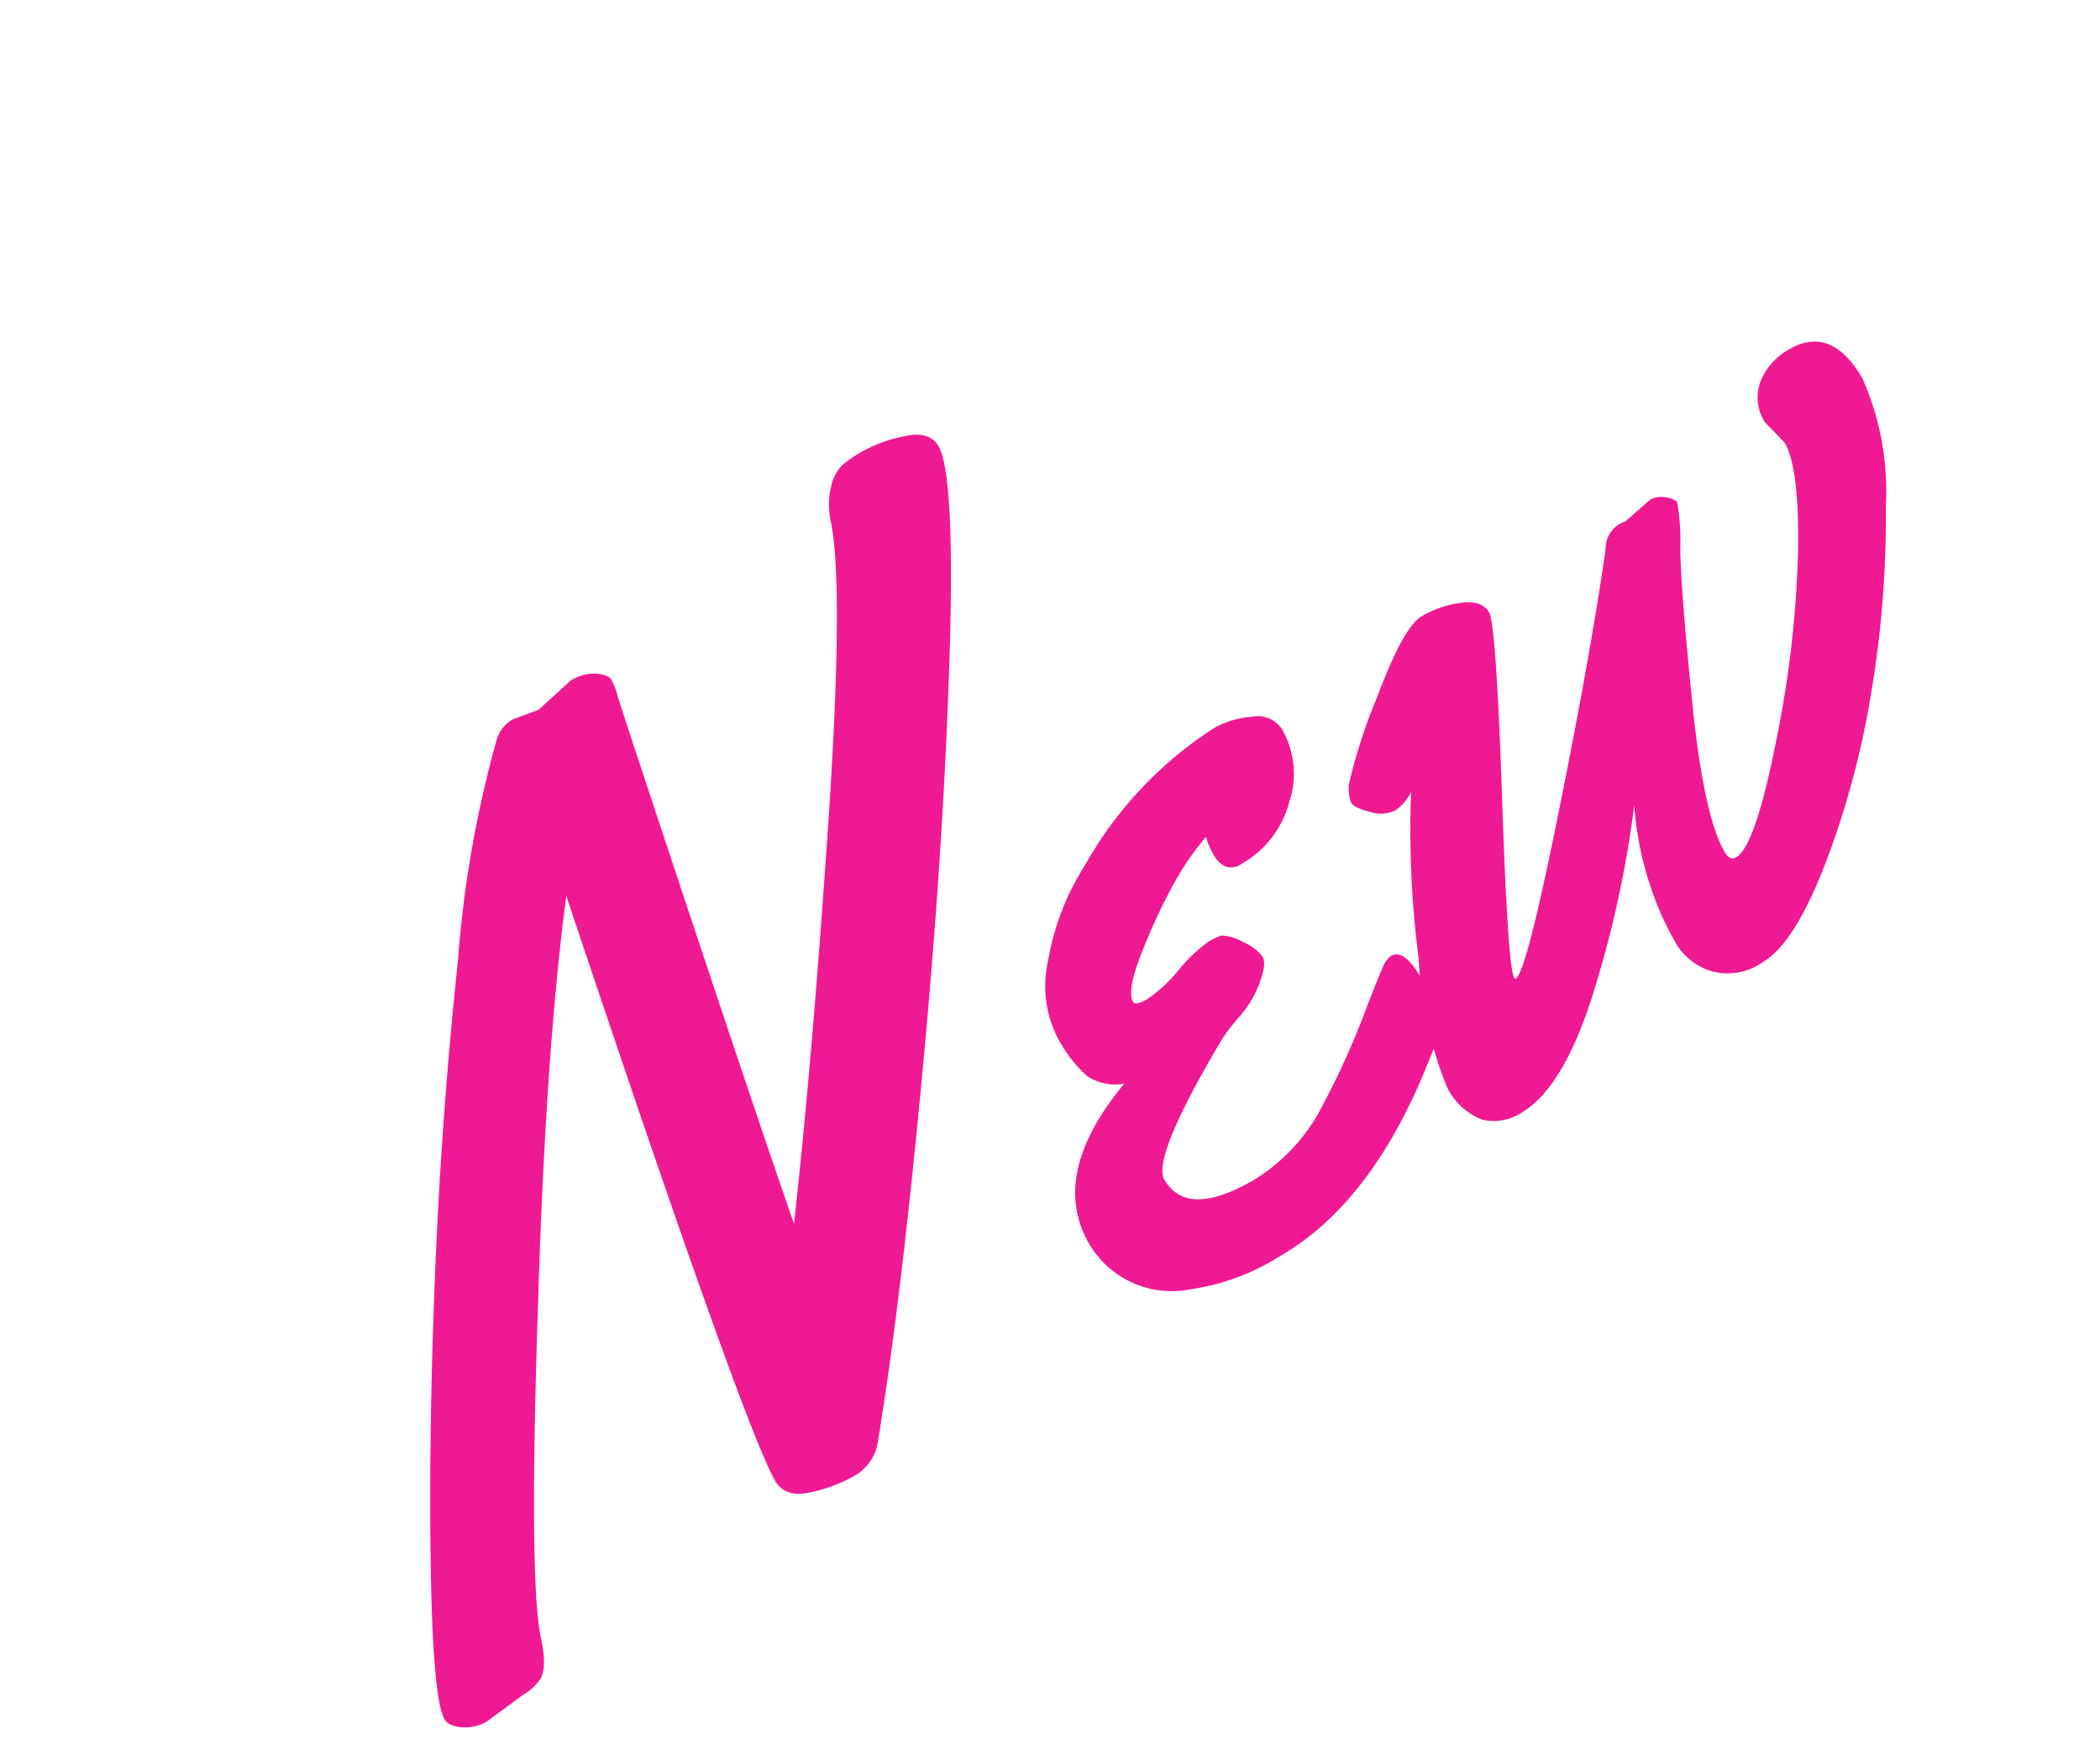 <svg xmlns="http://www.w3.org/2000/svg" width="85.149" height="70.514" viewBox="0 0 85.149 70.514"><path d="M22.922-33.3l1.711-.375a1.793,1.793,0,0,1,1.055.281q.4.281.4.527a3.216,3.216,0,0,1-.117.715q-.117.469-1.9,9.141t-2.6,12.938q3.984-5.414,9.3-13.336t6.211-10.523a3.256,3.256,0,0,1,.727-1.266,1.811,1.811,0,0,1,.8-.527,5.163,5.163,0,0,1,1.078-.082,5.827,5.827,0,0,1,1.723.316q1,.316,1,1.043,0,1.383-4.1,7.969T28.84-12.492q-5.262,7.406-8.8,11.719A1.919,1.919,0,0,1,18.5,0a6.271,6.271,0,0,1-1.9-.316q-1-.316-1-1.113,0-2.578,4.523-24.773-3.867,5.016-9.4,13.969Q4.969-2.977,4.219-.75,3.8.586,3.258.8a1.966,1.966,0,0,1-.8.164L.609,1.172a1.76,1.76,0,0,1-1-.3Q-.844.563-.844.234q0-.937,2.59-5.6T7.793-15.5q3.457-5.473,7.23-10.652a45.451,45.451,0,0,1,5.836-6.961,1.406,1.406,0,0,1,.961-.375ZM48.633-17.531a3.618,3.618,0,0,1-1.254,2.719,4.059,4.059,0,0,1-2.848,1.172.769.769,0,0,1-.68-.246,1.143,1.143,0,0,1-.164-.645,3.177,3.177,0,0,1,.094-.773,10.755,10.755,0,0,0-1.875.867A23.362,23.362,0,0,0,39.375-12.7q-1.5,1.148-1.5,1.711,0,.188.551.188a6.016,6.016,0,0,0,1.7-.387,6.06,6.06,0,0,1,1.605-.387,2.354,2.354,0,0,1,.6.047,2.049,2.049,0,0,1,.656.715,1.809,1.809,0,0,1,.352.867q0,.316-.609.832a4.322,4.322,0,0,1-1.383.785,8.221,8.221,0,0,0-1.031.41q-4.945,2.766-4.945,3.8,0,1.828,3.117,1.828a7.5,7.5,0,0,0,4.008-1.266,31.69,31.69,0,0,0,3.082-2.191q1.371-1.113,1.734-1.371a1.128,1.128,0,0,1,.551-.258q.609,0,.609,1.359A6.163,6.163,0,0,1,48.3-4.23a3.018,3.018,0,0,1-.937,1.066Q42.352.914,37.875.914a9.277,9.277,0,0,1-3.82-.656A3.879,3.879,0,0,1,31.43-3.4q0-3.234,4.477-4.9a2.062,2.062,0,0,1-1.148-1.02,5.6,5.6,0,0,1-.258-1.992,4.658,4.658,0,0,1,1.277-2.906,10.322,10.322,0,0,1,3.129-2.52,15.869,15.869,0,0,1,7.359-2.227,3.668,3.668,0,0,1,1.57.375A1.162,1.162,0,0,1,48.633-17.531Zm23.461.117-.281-1.125a1.854,1.854,0,0,1,.668-1.512,2.546,2.546,0,0,1,1.676-.551q1.969,0,1.969,2.508a11.3,11.3,0,0,1-1.781,4.98,42.634,42.634,0,0,1-4.207,6.141,35.271,35.271,0,0,1-5.145,5.156Q62.273.375,60.809.375a2.453,2.453,0,0,1-2.074-.8,2.555,2.555,0,0,1-.609-1.535,13.11,13.11,0,0,1,.07-1.395,13.453,13.453,0,0,1,1.266-4.383A43.932,43.932,0,0,1,54.07-1.84Q51.188.773,49.242.773a2.027,2.027,0,0,1-1.5-.562A2.645,2.645,0,0,1,47.18-1.7,16.185,16.185,0,0,1,48.8-6.762a40.722,40.722,0,0,1,3.094-5.965,1.892,1.892,0,0,1-.949.328,1.362,1.362,0,0,1-.891-.457q-.48-.457-.48-.715a1.523,1.523,0,0,1,.352-.75,22.341,22.341,0,0,1,2.7-2.426q2.344-1.934,3.211-1.934a4.242,4.242,0,0,1,1.652.328q.785.328.785.9t-3.258,6.691Q51.75-4.641,51.75-4.125q0,.07.047.07.492,0,4.91-5.016t6.949-8.25a1.151,1.151,0,0,1,1.055-.586l.211.023,1.289-.258a.951.951,0,0,1,.6.234q.293.234.293.422A8.9,8.9,0,0,1,66.27-15.8q-.832,1.5-2.707,5.672T61.688-4.266q0,.422.3.422.891,0,3.715-3.223a43.921,43.921,0,0,0,4.605-6.176Q72.094-16.2,72.094-17.414Z" transform="translate(18.637 69.077) rotate(-30)" fill="#f01994"/></svg>